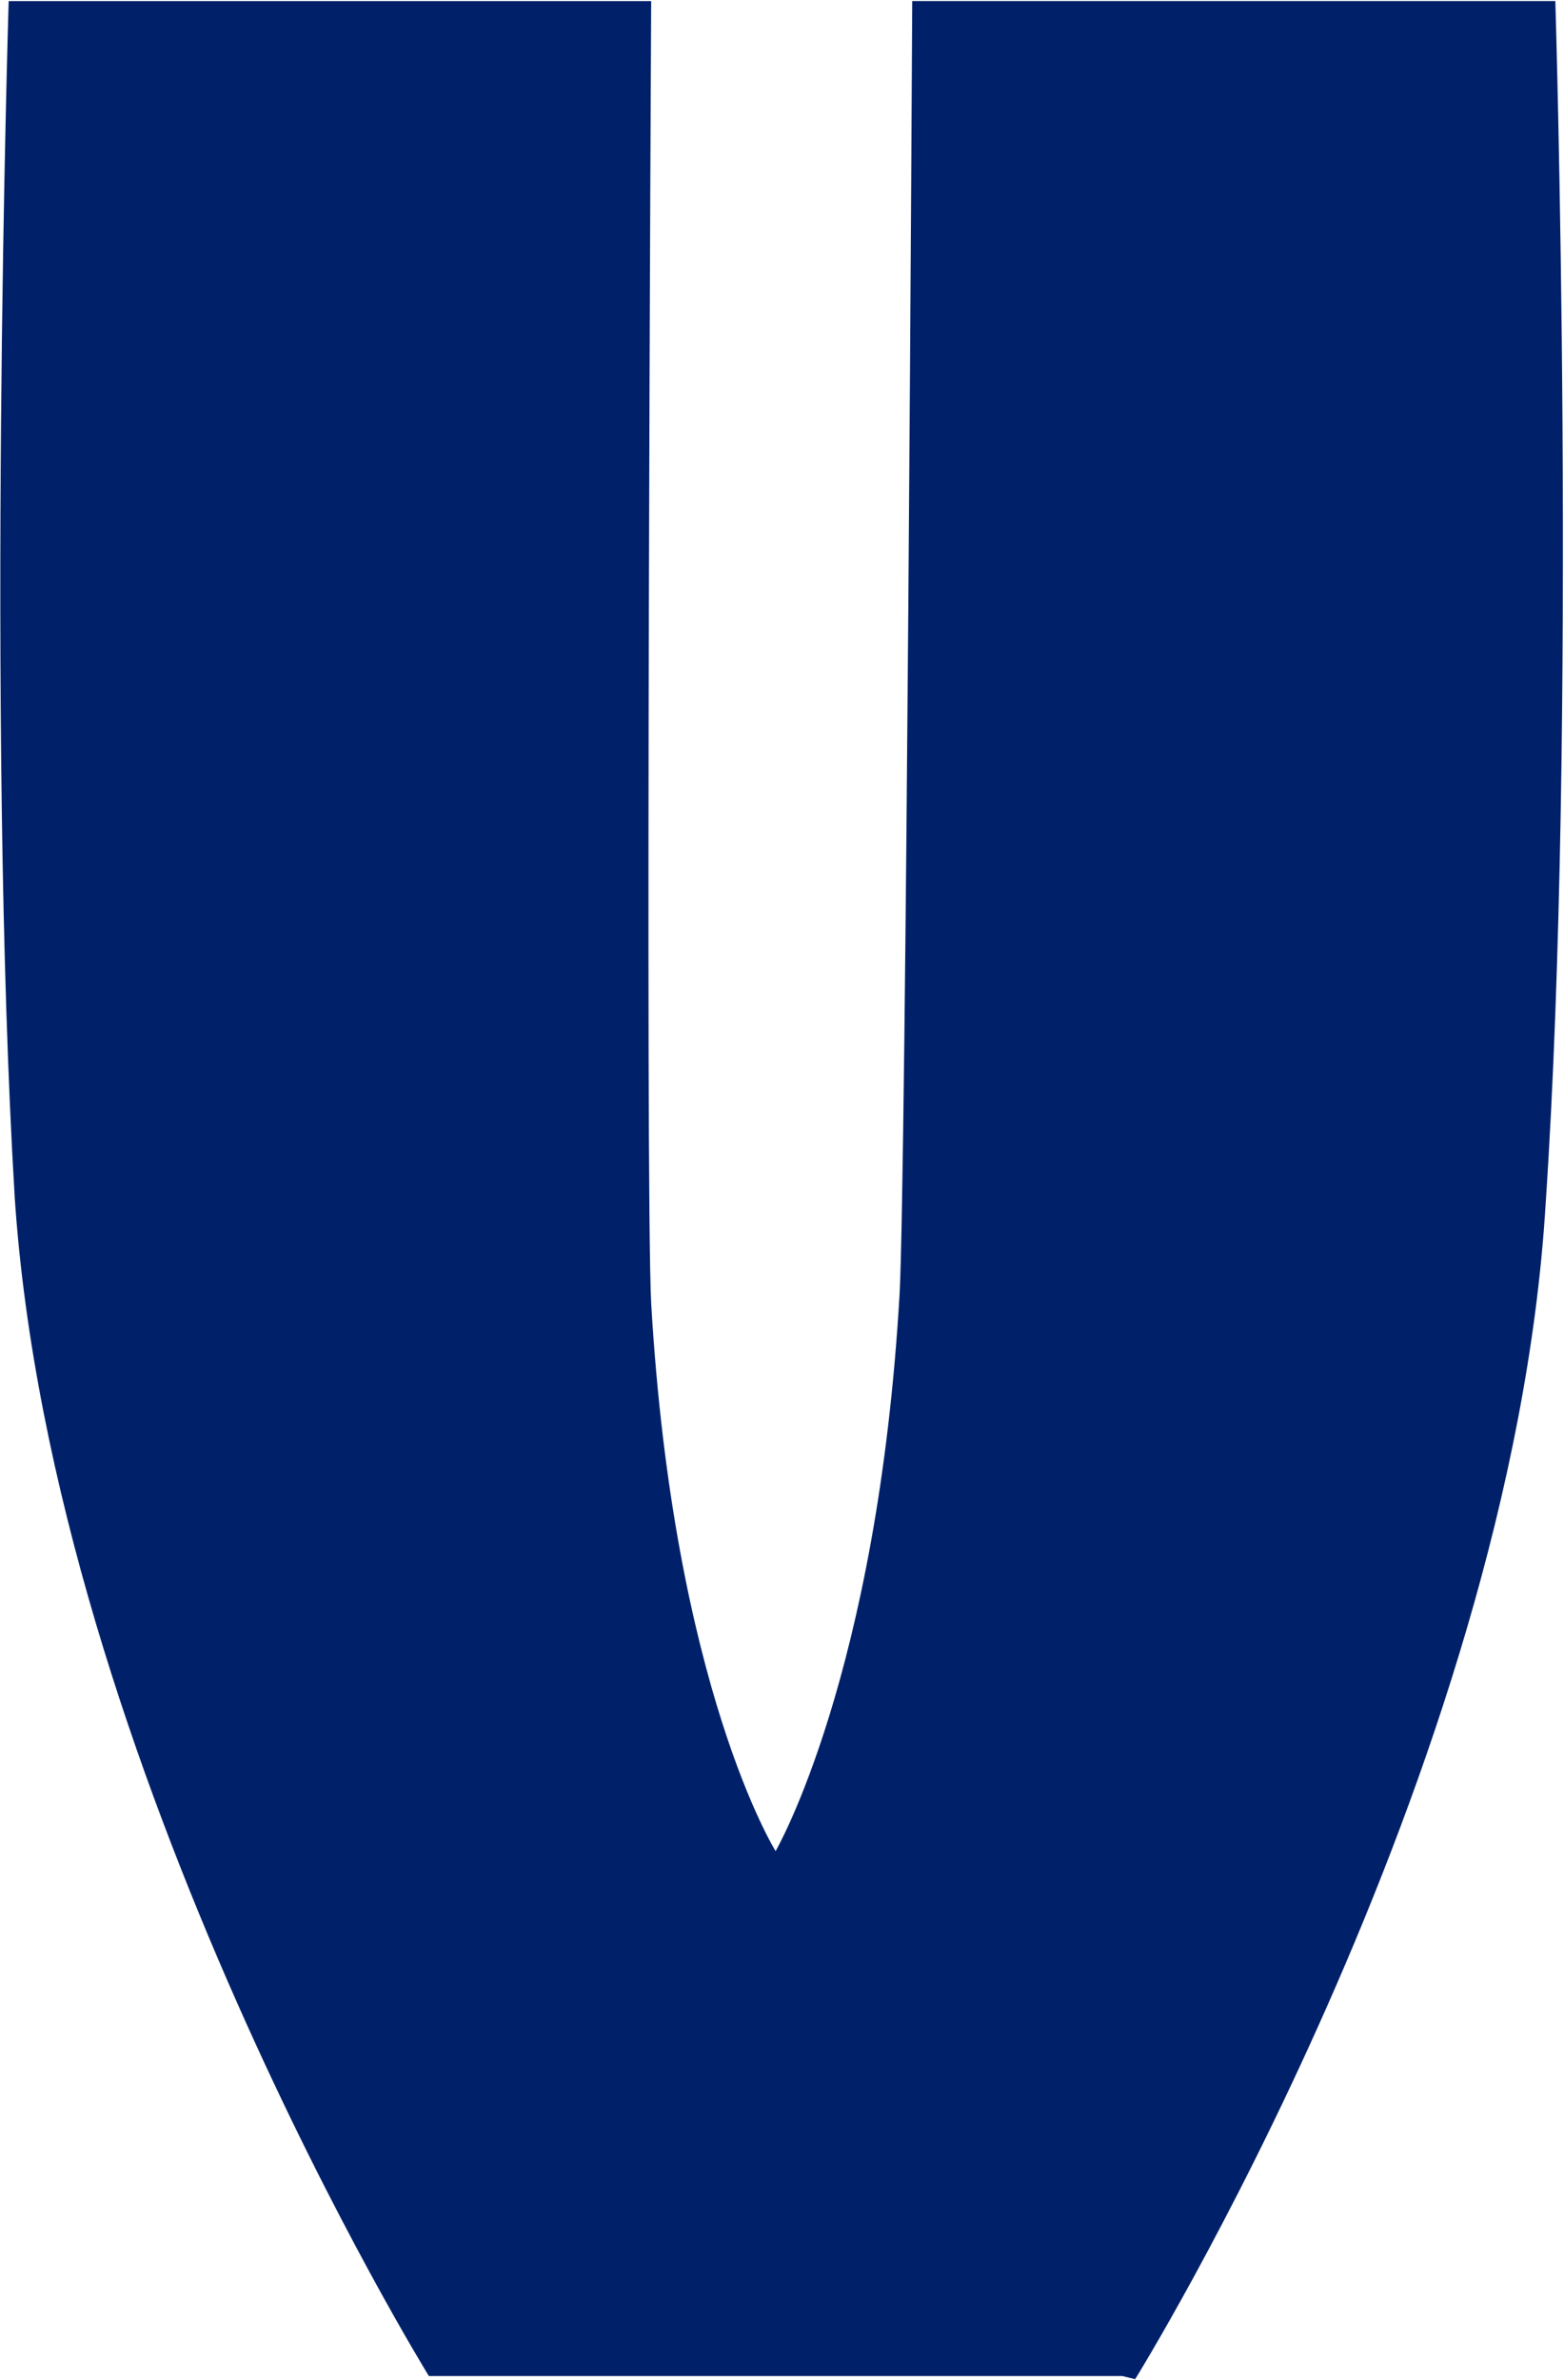 <?xml version="1.0" encoding="UTF-8"?>
<svg xmlns="http://www.w3.org/2000/svg" version="1.1" viewBox="0 0 1028 1564">
  <defs>
    <style>
      .cls-1 {
        fill: #002169;
        fill-rule: evenodd;
      }
    </style>
  </defs>
  <!-- Generator: Adobe Illustrator 28.7.1, SVG Export Plug-In . SVG Version: 1.2.0 Build 142)  -->
  <g>
    <g id="Layer_1">
      <g id="Clip-Path:_Clip-Path:_Page_1">
        <g id="Clip-Path:_Page_1">
          <g id="Page_1">
            <path id="Path_13" class="cls-1" d="M428,.7H5.7s-14.7,475.1,4,786.7c25.2,374.5,272.2,774.2,272.2,774.2h455.8l8.4,2.1s247-397.4,269.8-772c21.1-313.9,6.4-791,6.4-791h-422.7s-4,767.9-8.3,849.6c-14.5,251-81.5,366.3-81.5,366.3,0,0-67-106.9-81.8-360.2-4-81.4,0-855.7,0-855.7h0Z"/>
          </g>
        </g>
      </g>
    </g>
  </g>
</svg>